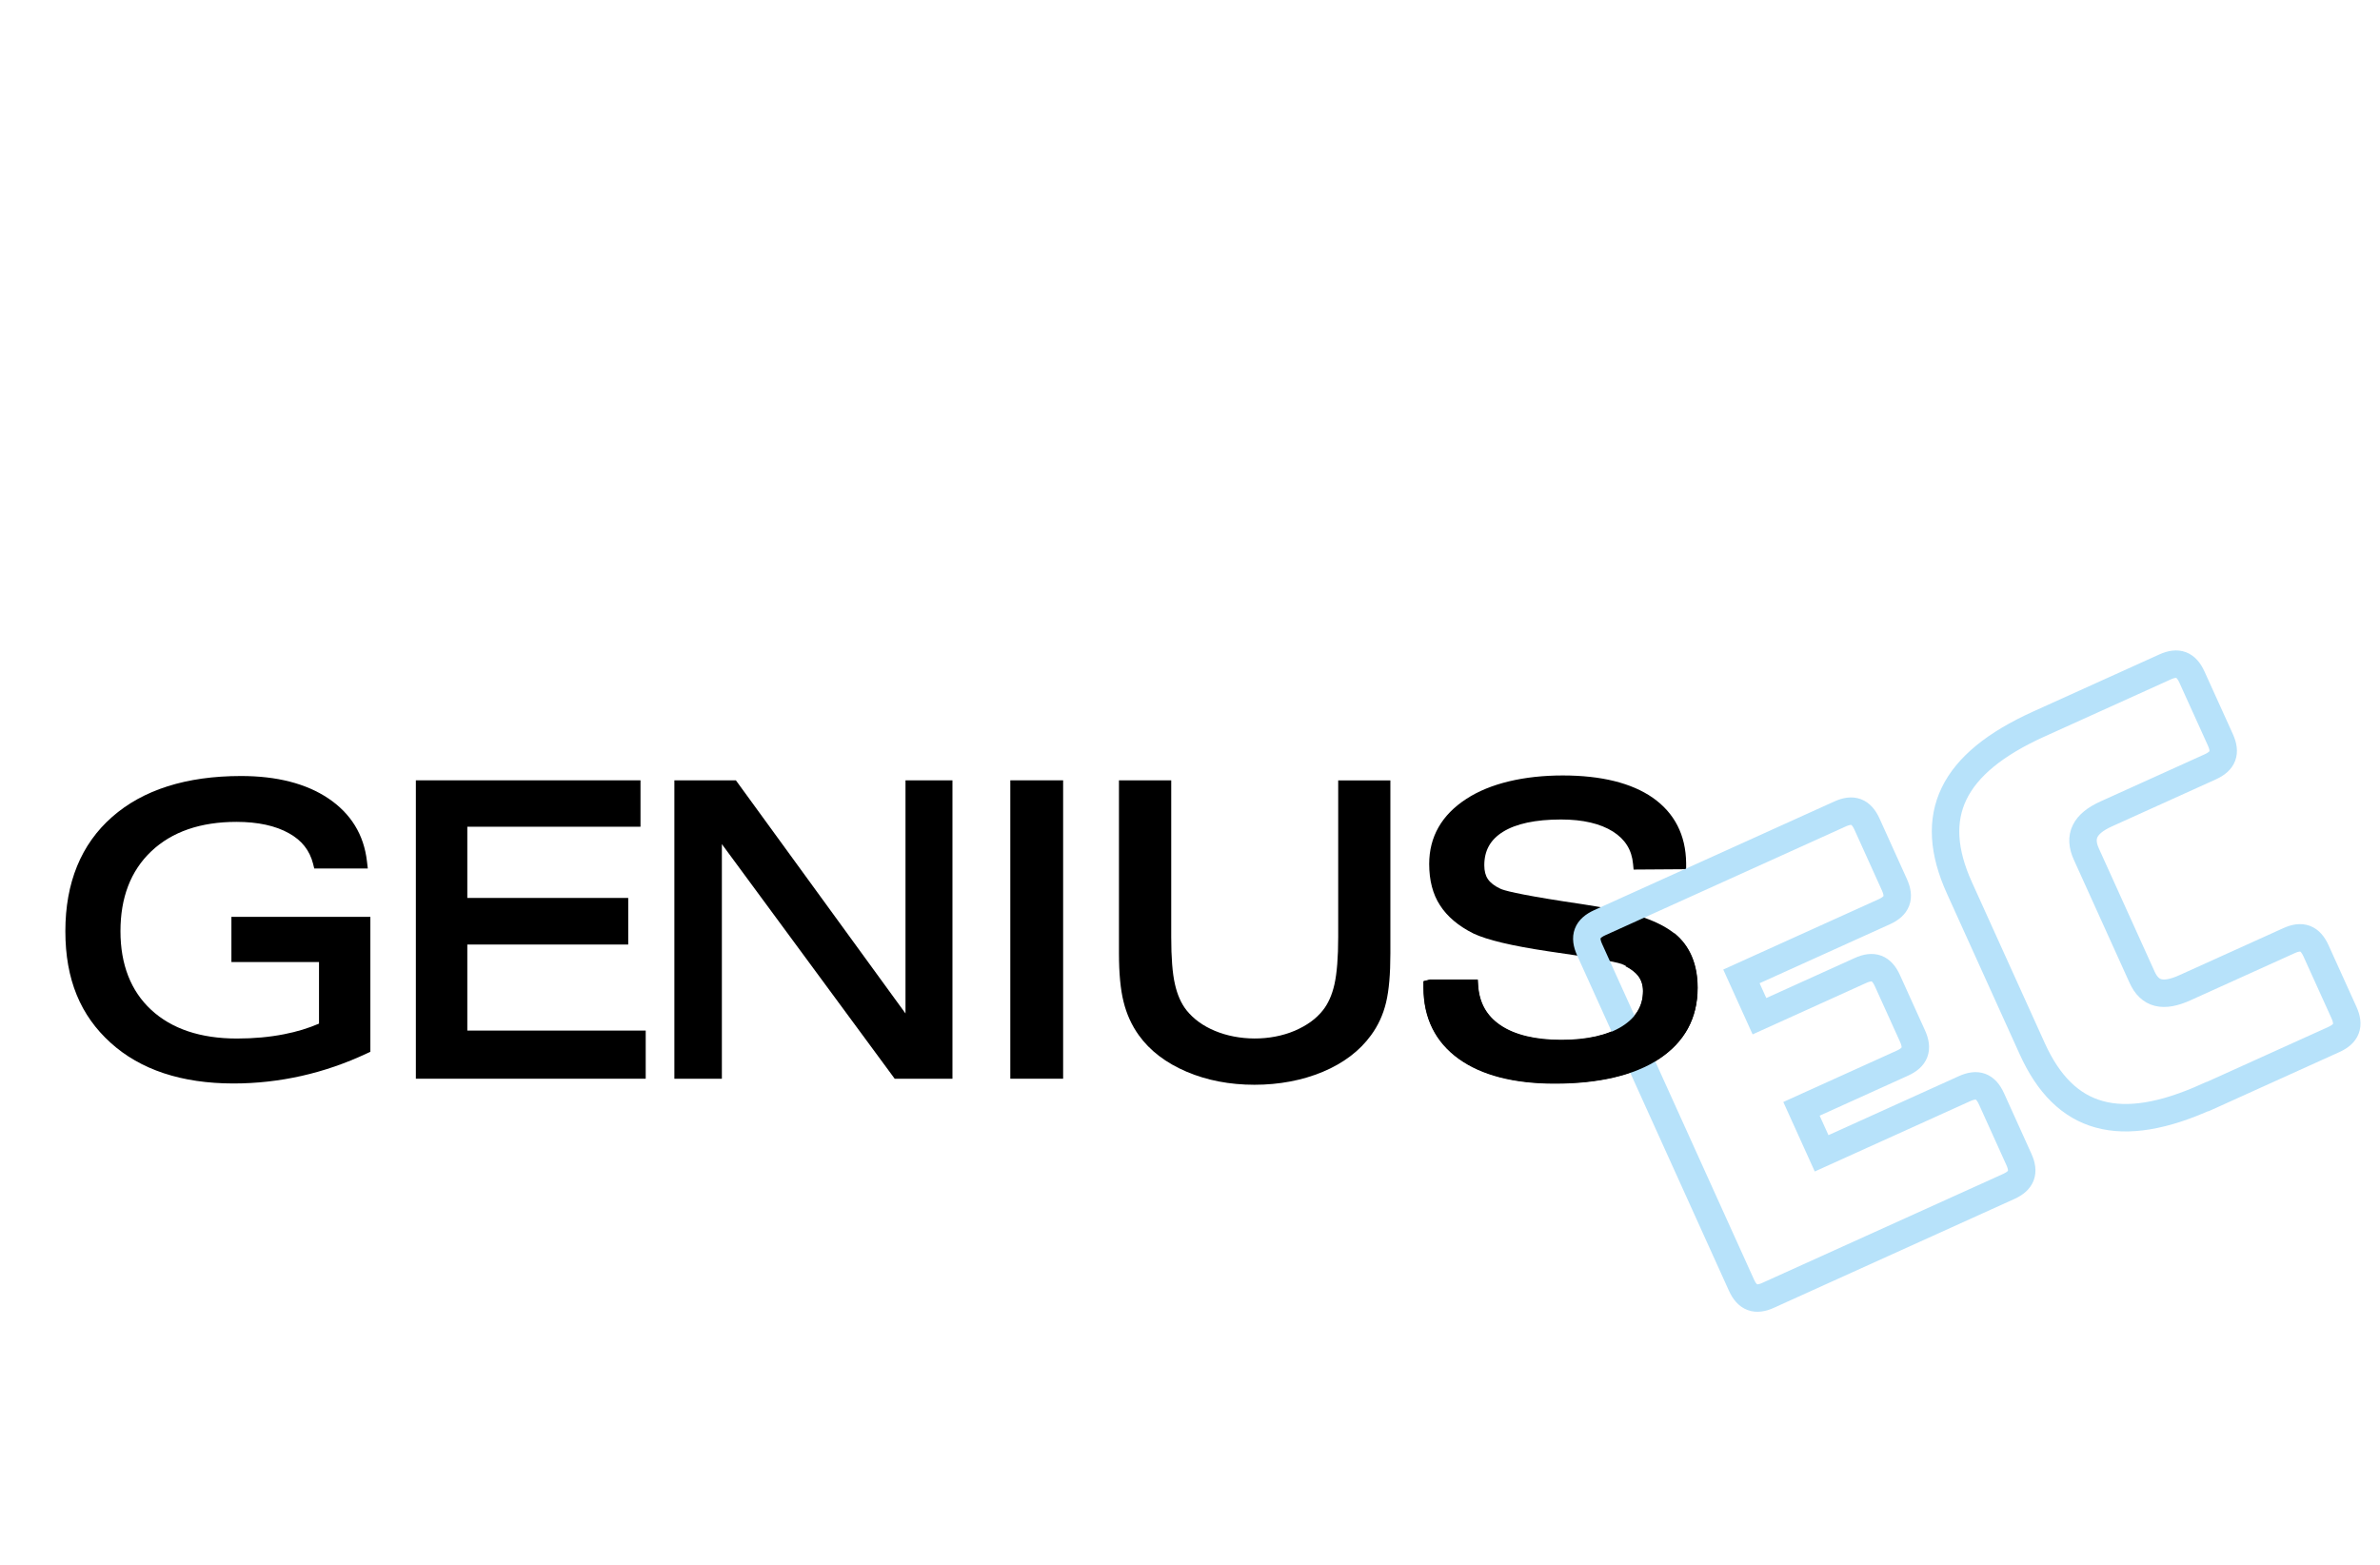 <?xml version="1.0" encoding="UTF-8"?>
<svg id="Calque_1" data-name="Calque 1" xmlns="http://www.w3.org/2000/svg" viewBox="0 0 260 171">
  <defs>
    <style>
      .cls-1 {
        fill: none;
        stroke: #b7e2fa;
        stroke-miterlimit: 10;
        stroke-width: 3px;
      }
    </style>
  </defs>
  <g>
    <path d="M182.89,101.96c-1.65-1.33-4.44-2.3-8.55-2.94-.84-.14-1.98-.32-3.42-.53-5.28-.82-6.64-1.22-7-1.39-.65-.3-1.11-.66-1.38-1.06-.26-.38-.39-.88-.39-1.51,0-1.6.66-2.79,2.02-3.64,1.43-.9,3.57-1.36,6.37-1.36,2.38,0,4.29.45,5.67,1.32,1.33.85,2.05,2,2.19,3.53l.06.62,5.74-.04v-.68c-.04-3.05-1.26-5.45-3.65-7.13-2.32-1.61-5.63-2.43-9.83-2.43s-7.94.86-10.53,2.56c-2.7,1.75-4.06,4.15-4.06,7.11,0,1.78.39,3.3,1.18,4.51.78,1.22,2,2.26,3.66,3.09,1.49.7,4.16,1.34,8.17,1.94l2.78.41c3.84.58,4.96.87,5.25.98.82.35,1.42.78,1.8,1.26.36.47.53,1.02.53,1.67,0,1.61-.74,2.86-2.27,3.83-1.61,1.01-3.85,1.52-6.67,1.52s-5.08-.54-6.64-1.6c-1.51-1.02-2.31-2.45-2.44-4.35l-.04-.64h-5.24l-.68.17v.68c0,3.32,1.3,5.95,3.86,7.79,2.49,1.79,6.02,2.7,10.49,2.7,4.82,0,8.65-.9,11.37-2.68,2.8-1.85,4.22-4.45,4.22-7.76,0-2.6-.86-4.6-2.55-5.97Z"/>
    <path d="M25.28,100.17v4.93h9.57v6.73c-1.15.5-2.43.89-3.82,1.16-1.56.31-3.29.47-5.15.47-3.98,0-7.13-1.06-9.37-3.14-2.22-2.06-3.35-4.95-3.35-8.59s1.1-6.58,3.37-8.73c2.25-2.13,5.38-3.21,9.3-3.21,2.34,0,4.27.42,5.73,1.24,1.41.78,2.27,1.88,2.64,3.33l.13.52h5.85l-.09-.76c-.33-2.93-1.76-5.24-4.23-6.9-2.42-1.62-5.62-2.44-9.53-2.44-5.98,0-10.72,1.51-14.08,4.47-3.39,2.98-5.11,7.18-5.11,12.48s1.66,9.22,4.94,12.19c3.25,2.95,7.77,4.45,13.43,4.45,2.51,0,5.01-.28,7.45-.83,2.4-.54,4.79-1.36,7.11-2.45l.39-.18v-14.74h-15.2Z"/>
    <polygon points="51.05 112.59 51.05 103.19 68.63 103.19 68.63 98.1 51.05 98.1 51.05 90.32 69.97 90.32 69.97 85.25 45.43 85.25 45.43 117.85 70.54 117.85 70.54 112.59 51.05 112.59"/>
    <rect x="110.37" y="85.25" width="5.77" height="32.6"/>
    <path d="M146.19,85.25v17.13c0,2.21-.14,3.95-.41,5.16-.26,1.15-.68,2.1-1.26,2.83-.74.94-1.76,1.67-3.08,2.24-2.71,1.15-6.12,1.1-8.72.01-1.3-.54-2.34-1.3-3.1-2.25-.58-.73-1-1.68-1.26-2.83-.28-1.2-.41-2.93-.41-5.16v-17.13h-5.71v18.91c0,2.18.17,3.95.5,5.27.33,1.35.89,2.59,1.67,3.67,1.21,1.69,2.97,3.03,5.23,3.99,2.21.94,4.7,1.42,7.4,1.42s5.23-.48,7.46-1.41c2.27-.95,4.04-2.3,5.27-3.99.77-1.04,1.33-2.25,1.65-3.59.32-1.34.47-3.1.47-5.35v-18.91h-5.69Z"/>
    <polygon points="98.92 85.25 98.92 110.72 80.39 85.25 73.67 85.25 73.67 117.85 78.86 117.85 78.86 92.22 97.74 117.85 104.05 117.85 104.05 85.25 98.92 85.25"/>
  </g>
  <g>
    <path class="cls-1" d="M193.2,141.5c-1.41.64-2.32.3-2.96-1.11l-16.58-36.63c-.64-1.41-.3-2.32,1.11-2.96l26.23-11.87c1.41-.64,2.32-.3,2.96,1.11l2.99,6.61c.64,1.41.3,2.32-1.11,2.96l-15.6,7.06,1.97,4.35,11.02-4.99c1.41-.64,2.32-.3,2.96,1.11l2.74,6.05c.64,1.41.3,2.32-1.11,2.96l-11.02,4.99,2.2,4.86,15.6-7.06c1.41-.64,2.32-.3,2.96,1.11l2.99,6.61c.64,1.41.3,2.32-1.11,2.96l-26.23,11.87Z"/>
    <path class="cls-1" d="M241.13,119.8c-9.5,4.3-15.57,2.62-19.12-5.23l-7.96-17.58c-3.58-7.91-.84-13.58,8.66-17.88l13.79-6.24c1.41-.64,2.32-.3,2.96,1.11l3.1,6.84c.64,1.41.3,2.32-1.11,2.96l-11.36,5.14c-2.37,1.07-3.04,2.47-2.17,4.39l6.09,13.45c.84,1.86,2.3,2.23,4.68,1.15l11.36-5.14c1.41-.64,2.32-.3,2.96,1.11l3.05,6.73c.64,1.41.3,2.32-1.11,2.96l-13.79,6.24Z"/>
  </g>
  <path d="M183.25,102.31c-1.7,1.43-3.73,2.24-5.68,3.25.61.31,1.08.67,1.38,1.06.36.47.53,1.02.53,1.67,0,1.61-.74,2.86-2.27,3.83-1.61,1.01-3.85,1.52-6.67,1.52s-5.08-.54-6.64-1.6c-1.51-1.02-2.31-2.45-2.44-4.35l-.04-.64h-5.24l-.68.17v.68c0,3.32,1.3,5.95,3.86,7.79,2.49,1.79,6.02,2.7,10.49,2.7,4.82,0,8.65-.9,11.37-2.68,2.8-1.85,4.22-4.45,4.22-7.76,0-2.4-.74-4.29-2.19-5.65Z"/>
</svg>